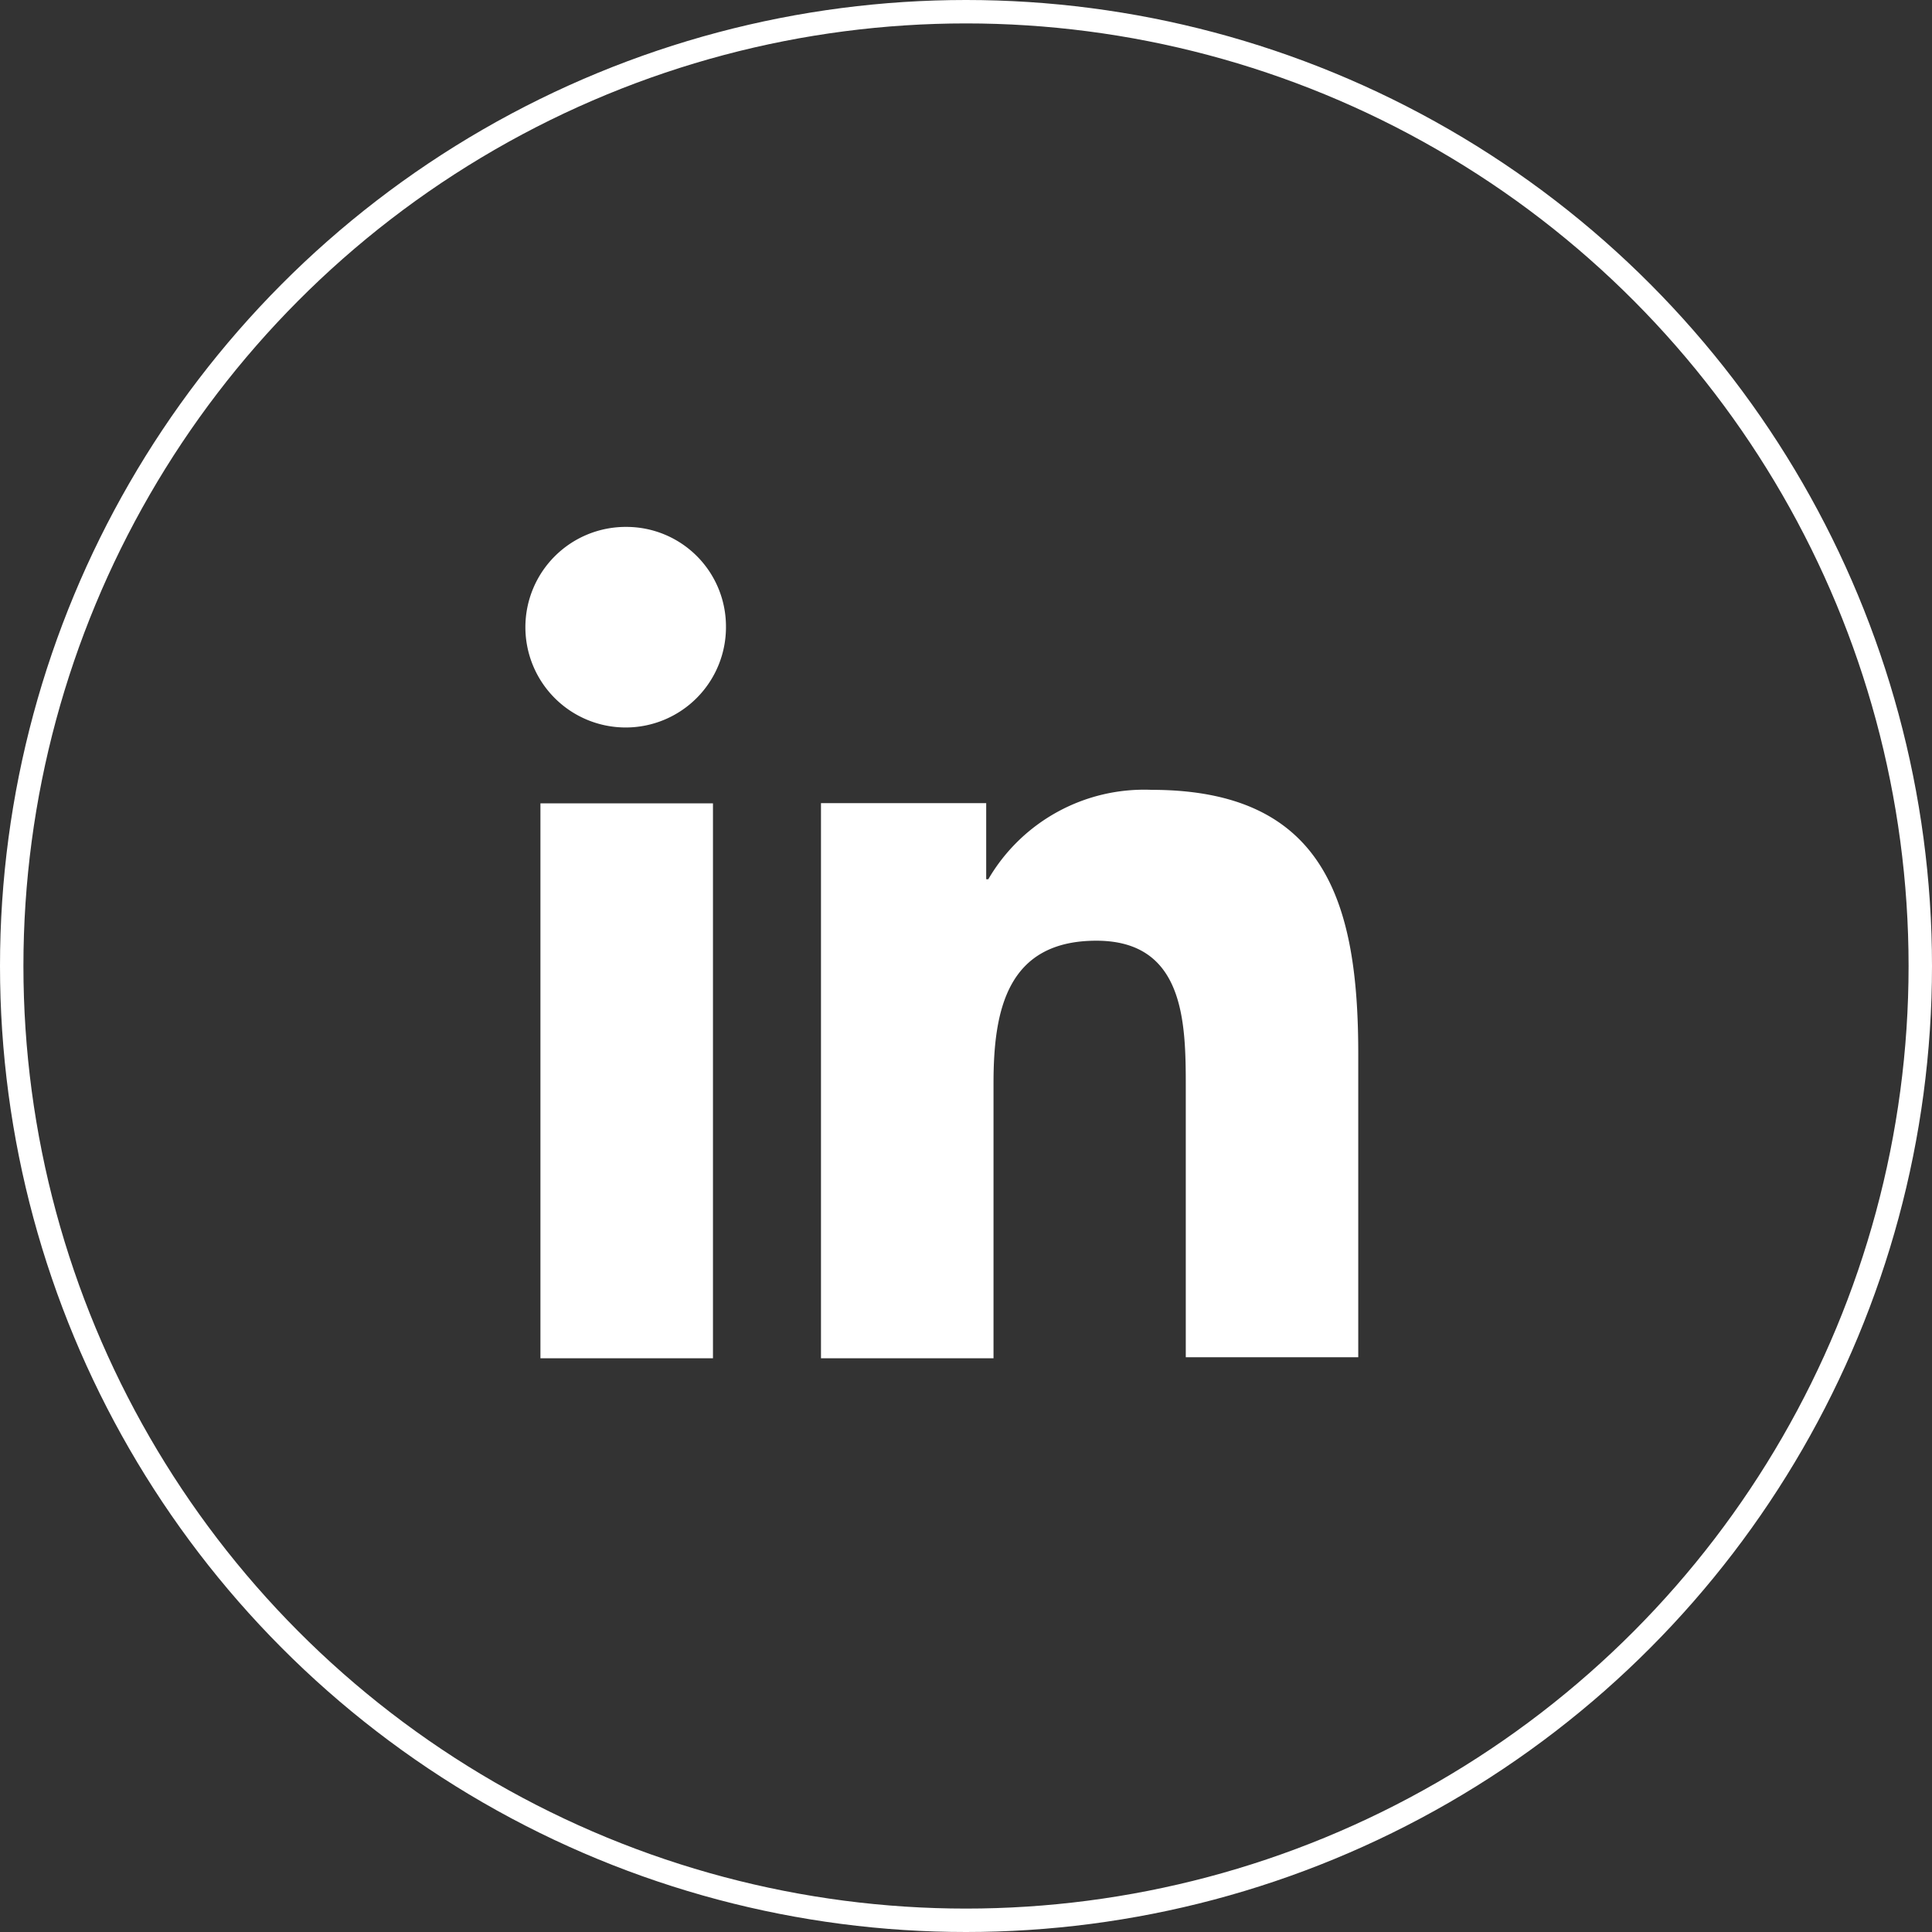 <svg xmlns="http://www.w3.org/2000/svg" width="33" height="33" viewBox="0 0 33 33">
  <rect x="0" y="0" width="33" height="33" fill="#333333" stroke="none"/>
  <g id="link" transform="translate(-1408 -0.5)">
    <g id="Ellipse_15789" data-name="Ellipse 15789" transform="translate(1408 0.5)" fill="none" stroke="#fff" stroke-width="0.4">
      <circle cx="16.5" cy="16.5" r="16.5" stroke="none"/>
      <circle cx="16.5" cy="16.5" r="16.3" fill="none"/>
    </g>
    <path id="Path_188990" data-name="Path 188990" d="M24.2,24.2V19c0-2.556-.55-4.509-3.532-4.509a3.082,3.082,0,0,0-2.787,1.527h-.036v-1.3H15.023V24.2H17.97V19.5c0-1.243.231-2.432,1.757-2.432,1.509,0,1.527,1.4,1.527,2.5v4.615H24.2ZM10.231,14.722h2.947V24.2H10.231ZM11.7,10a1.713,1.713,0,1,0,1.7,1.7A1.7,1.7,0,0,0,11.7,10Z" transform="translate(1407 -0.5)" fill="#fff"/>
  </g>
</svg>
